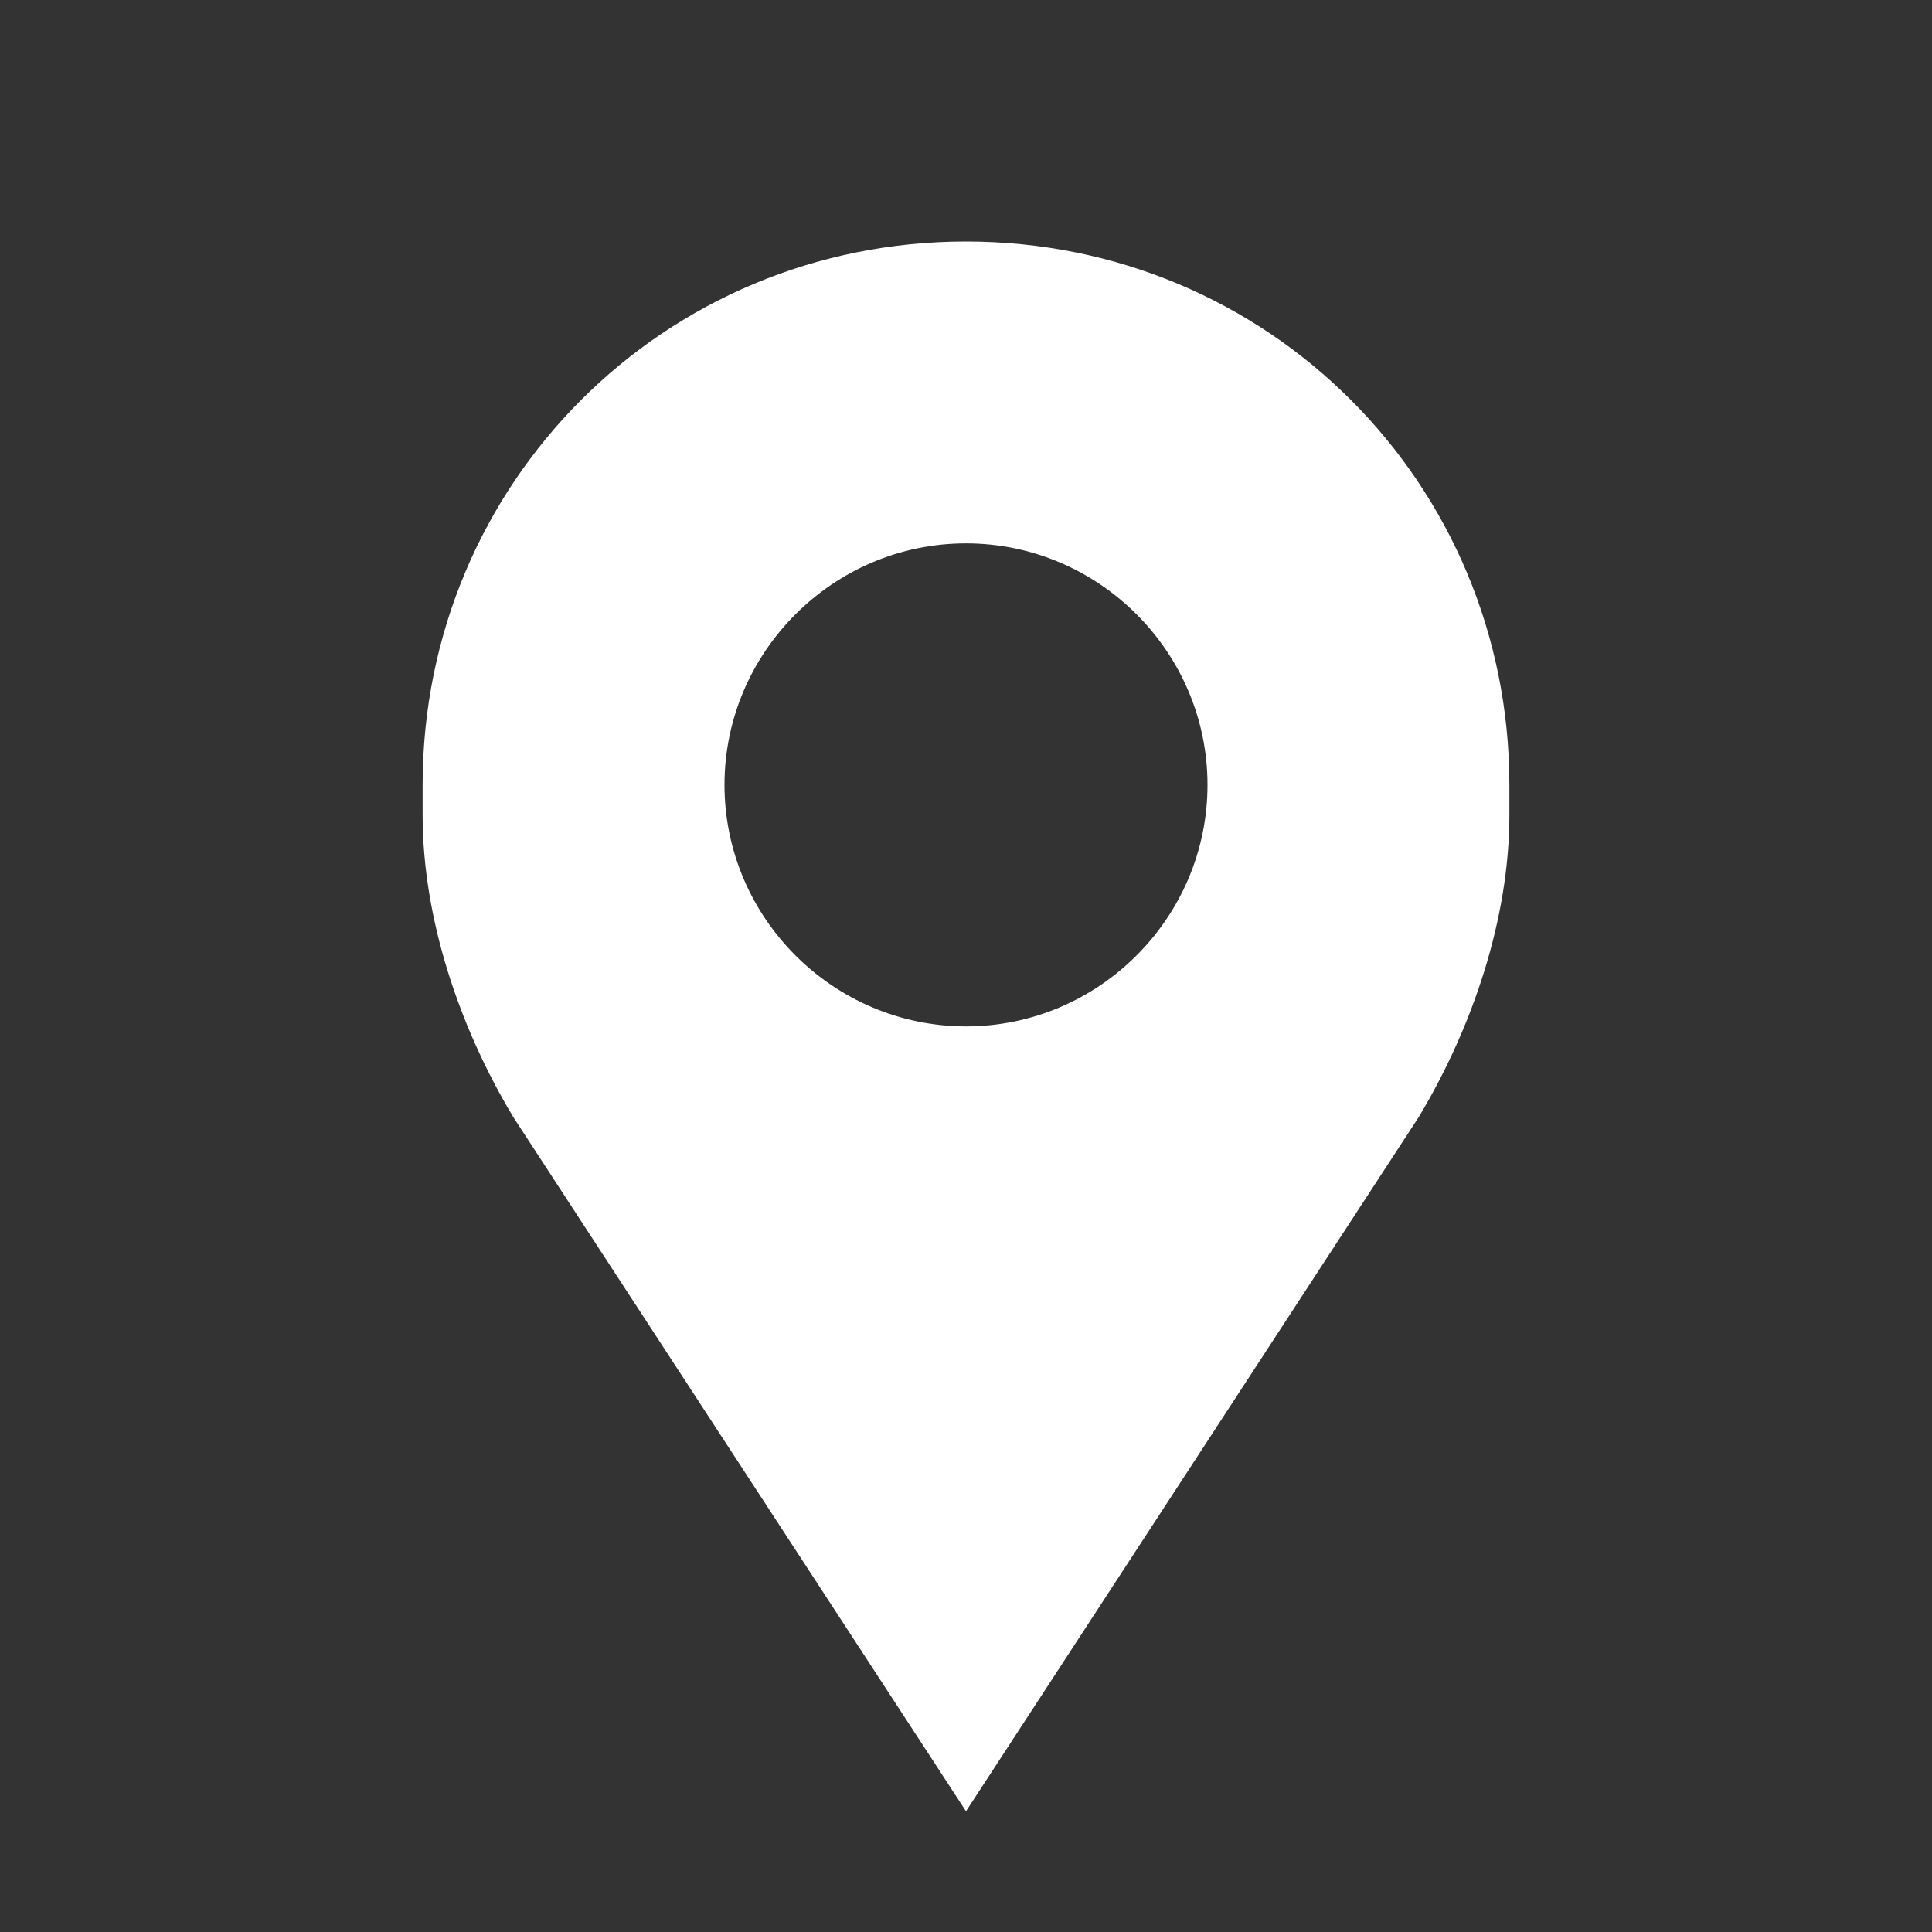 <svg xmlns="http://www.w3.org/2000/svg" id="Layer_1" viewBox="0 0 32 32" width="32" height="32"><rect x="0" y="0" width="32" height="32" fill="#333333" stroke="none"/><style>.st0{fill:#fff}</style><path d="M16 4c-5 0-9 4-9 9v.5c0 1.7.6 3.5 1.5 5L16 30l7.5-11.5c.9-1.5 1.5-3.3 1.5-5V13c0-5-4-9-9-9zm0 13c-2.2 0-4-1.8-4-4s1.8-4 4-4 4 1.8 4 4-1.8 4-4 4z" class="st0"/></svg>